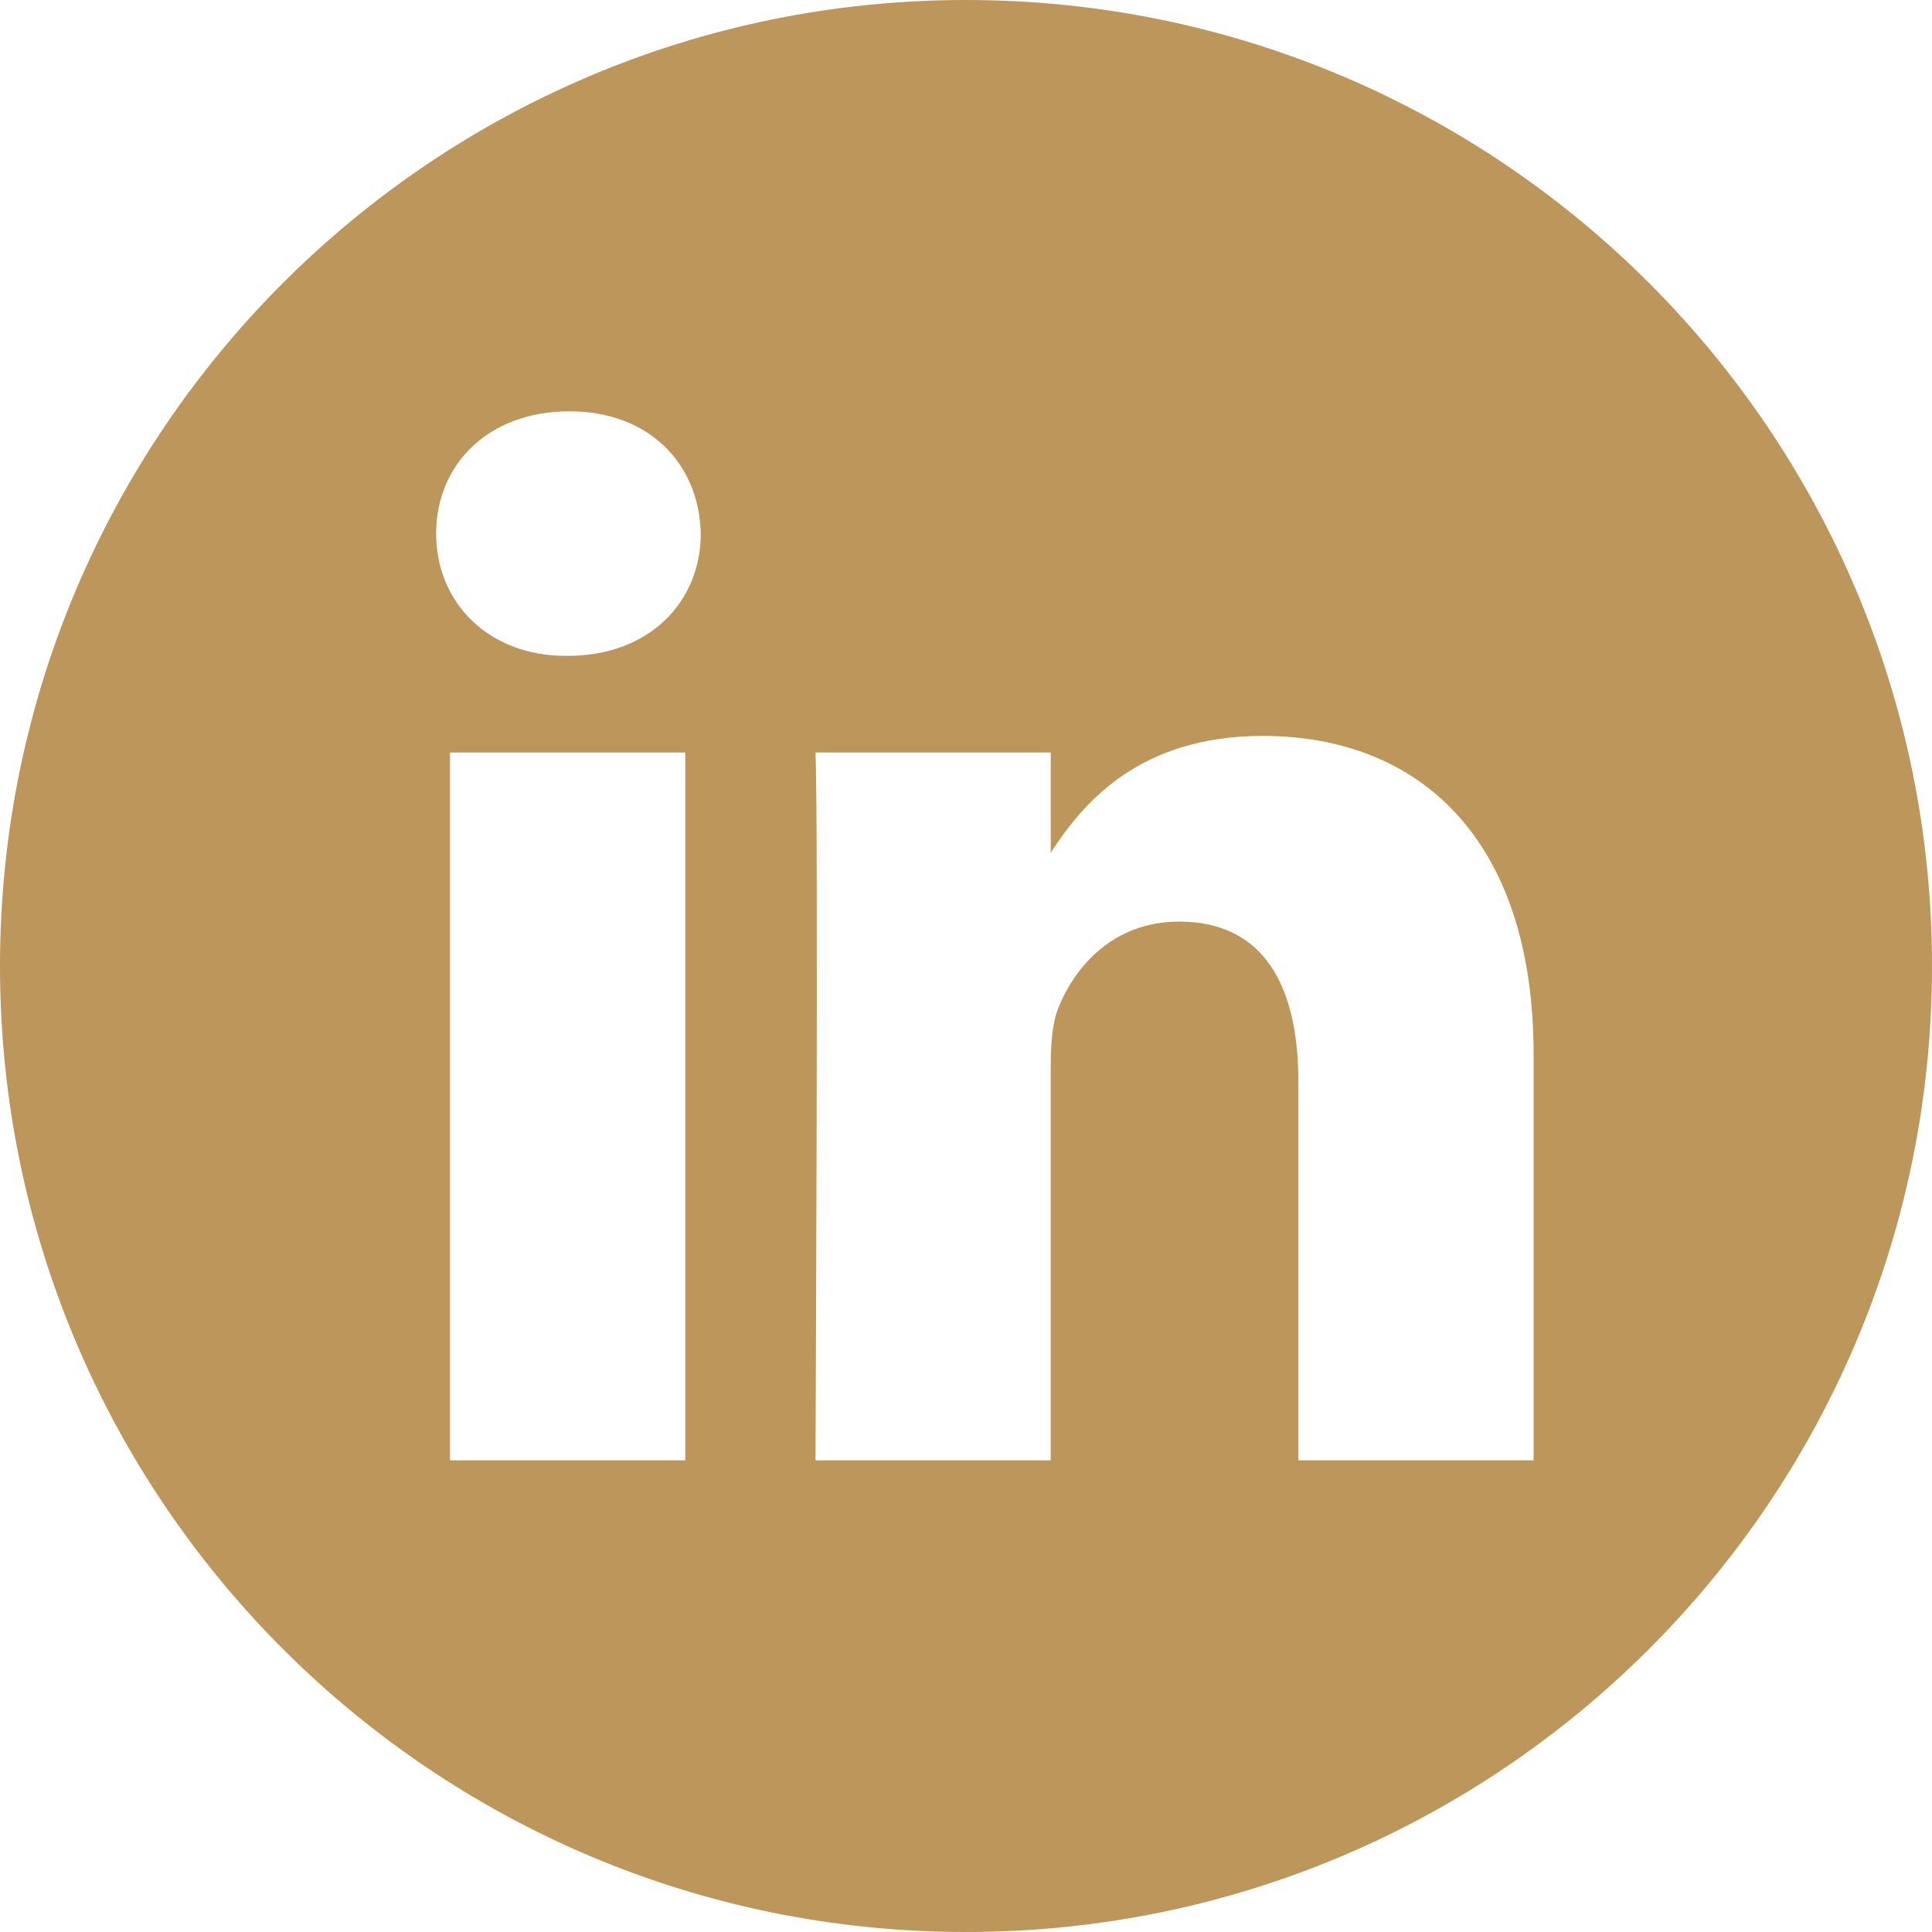 <?xml version="1.0" encoding="UTF-8"?>
<svg id="Warstwa_1" xmlns="http://www.w3.org/2000/svg" version="1.1" viewBox="0 0 512 512">
  <!-- Generator: Adobe Illustrator 29.4.0, SVG Export Plug-In . SVG Version: 2.1.0 Build 152)  -->
  <defs>
    <style>
      .st0 {
        fill: #bd965c;
      }
    </style>
  </defs>
  <path class="st0" d="M256,0C114.637 0,0,114.637,0,256s114.637,256,256,256,256-114.637,256-256S397.363 0,256,0ZM181.609,387h-62.348v-187.574h62.348v187.574ZM150.438,173.813h-.406c-20.922,0-34.453-14.402-34.453-32.402,0-18.406,13.945-32.41,35.273-32.41s34.453,14.004,34.859,32.41c0,18-13.531,32.402-35.273,32.402ZM406.422,387h-62.34v-100.348c0-25.219-9.027-42.418-31.586-42.418-17.223,0-27.48,11.602-31.988,22.801-1.648,4.008-2.051,9.609-2.051,15.215v104.75h-62.344s.816-169.977,0-187.574h62.344v26.559c8.285-12.781,23.109-30.961,56.188-30.961,41.02,0,71.777,26.809,71.777,84.422v107.555Z"/>
</svg>